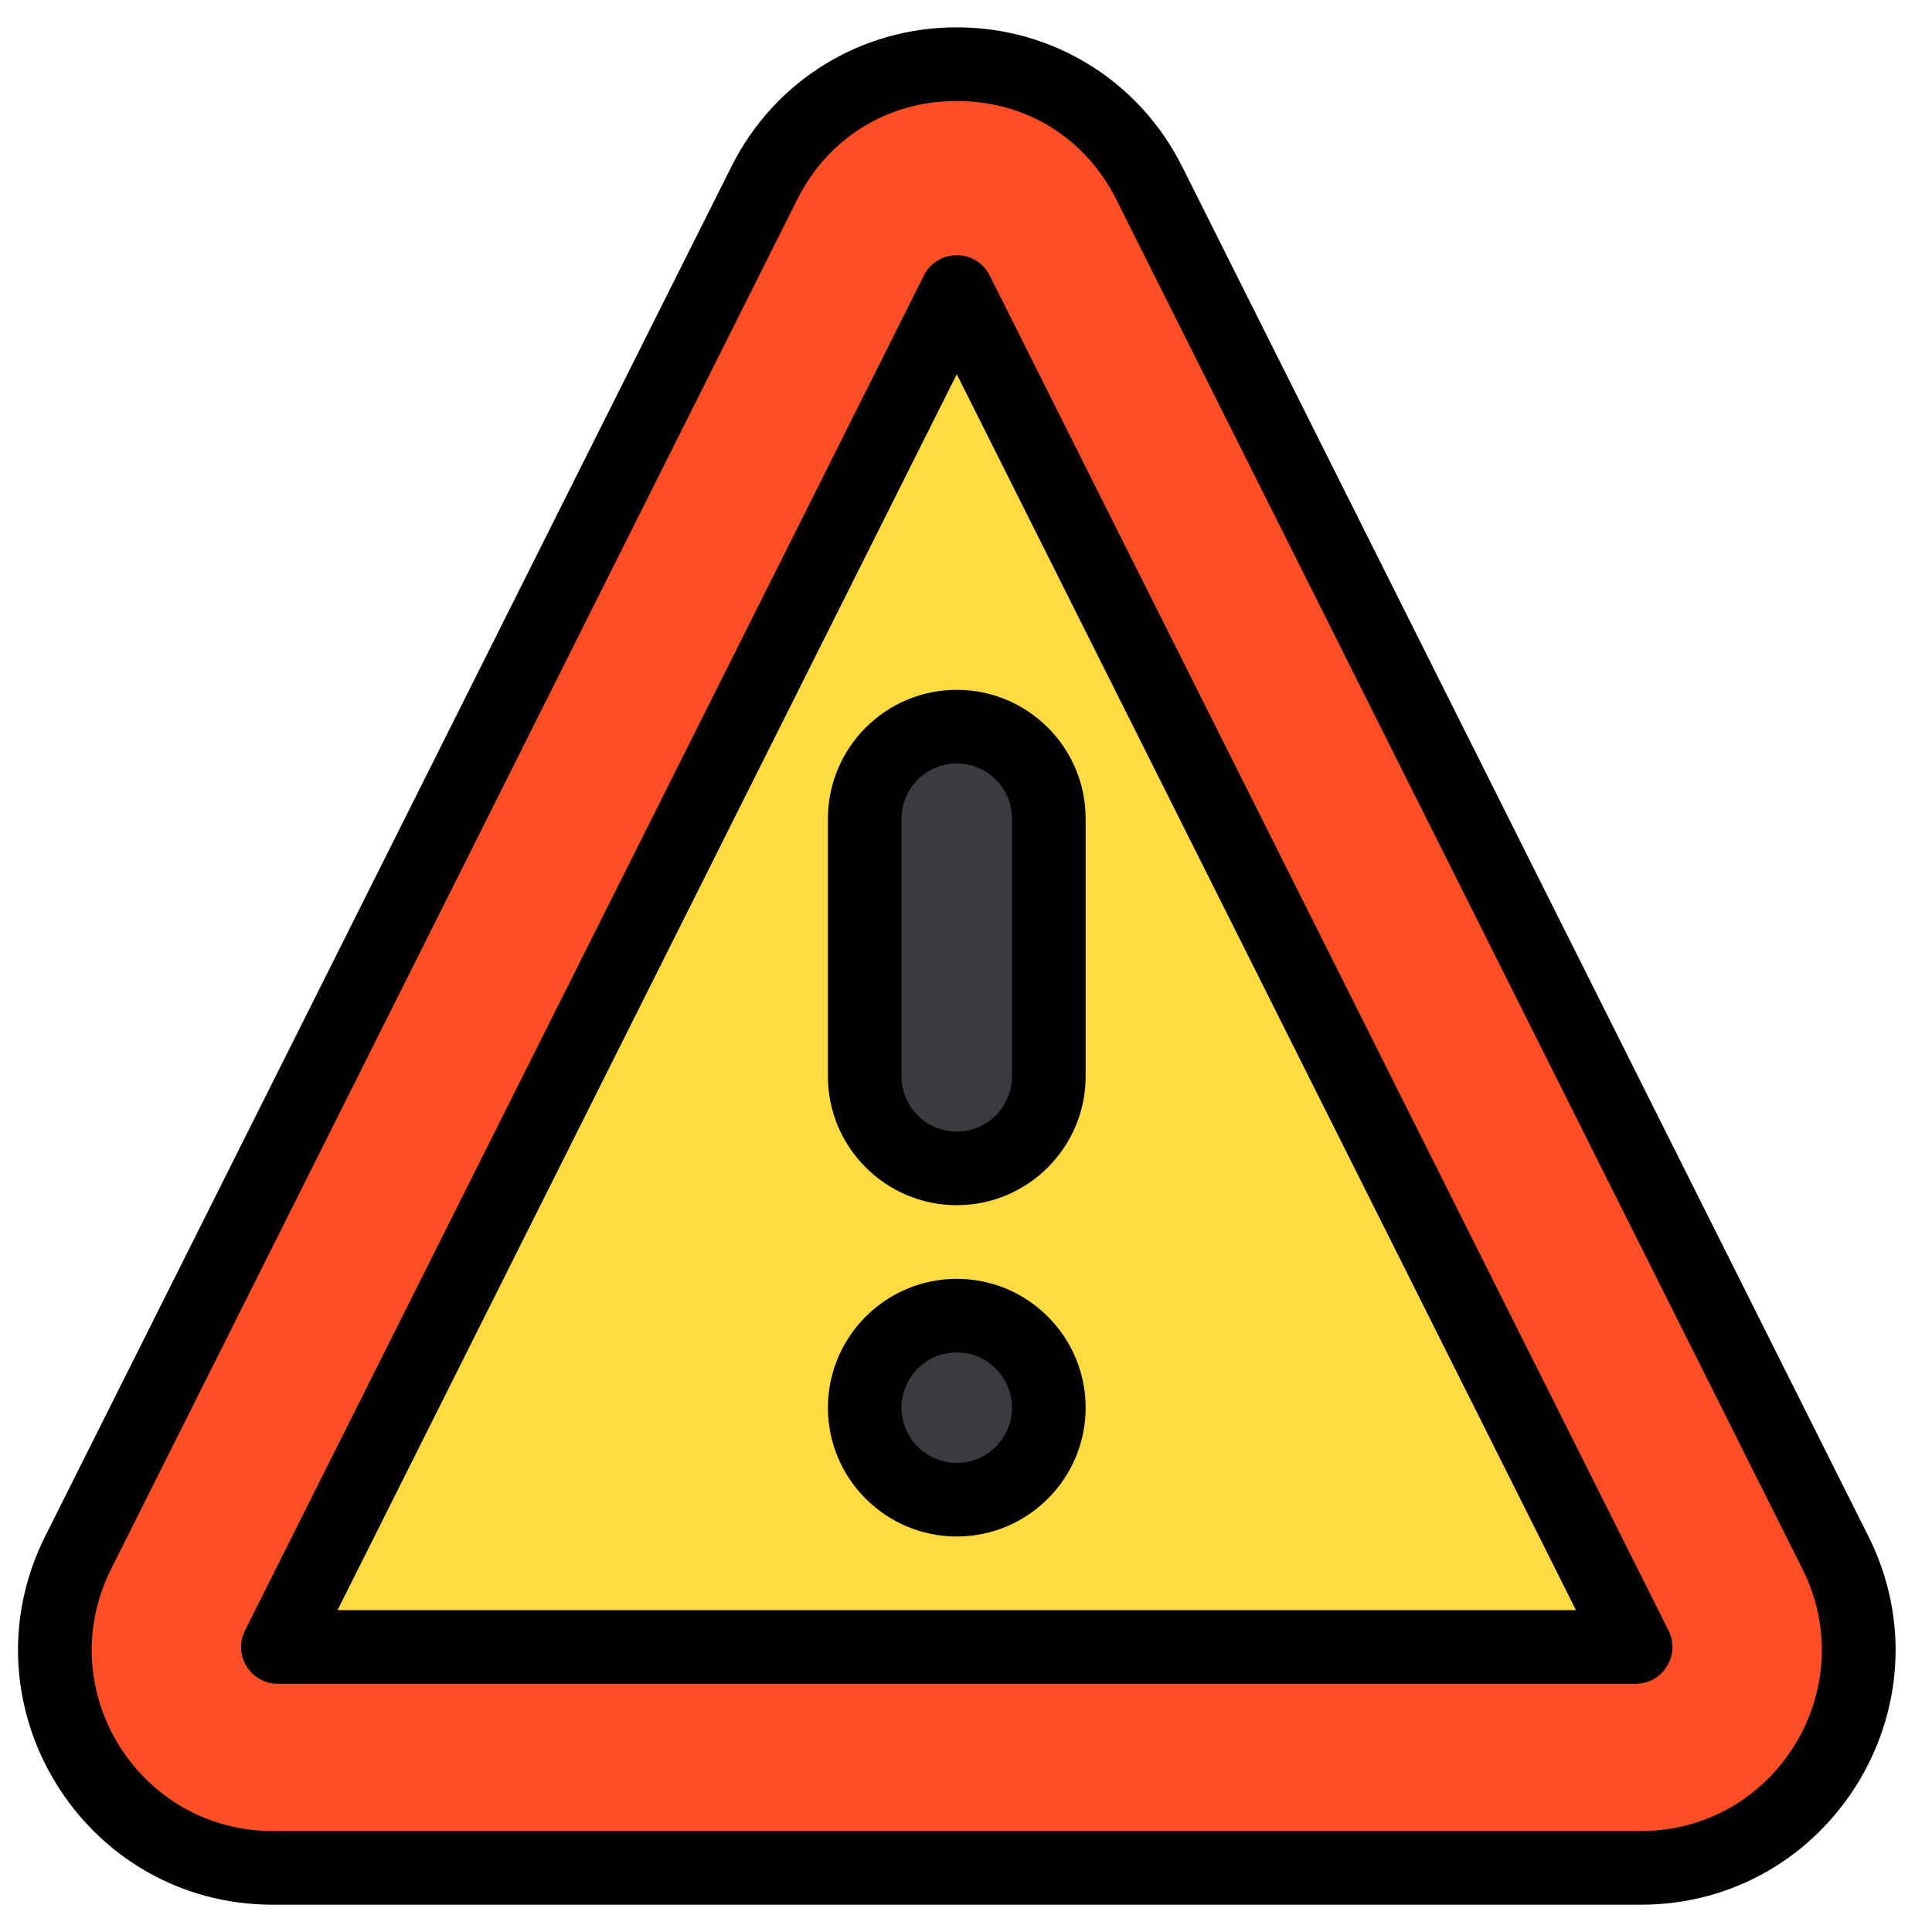<svg xmlns="http://www.w3.org/2000/svg" width="41" height="41" viewBox="0 0 41 41" fill="none"><path d="M38.95 32.947L24.388 3.883C22.704 0.521 17.905 0.521 16.221 3.883L1.659 32.947C0.119 36.021 2.354 39.64 5.792 39.64H34.817C38.255 39.64 40.49 36.021 38.95 32.947Z" fill="#FD4E26"></path><path d="M20.304 6.197L5.898 34.952H34.71L20.304 6.197Z" fill="#FEDB41"></path><path d="M20.304 31.826C21.383 31.826 22.257 30.952 22.257 29.873C22.257 28.794 21.383 27.92 20.304 27.92C19.226 27.92 18.351 28.794 18.351 29.873C18.351 30.952 19.226 31.826 20.304 31.826Z" fill="#3C3A41"></path><path d="M22.257 17.373V22.842C22.257 23.921 21.383 24.795 20.304 24.795C19.224 24.795 18.351 23.92 18.351 22.842V17.373C18.351 16.294 19.225 15.42 20.304 15.42C21.383 15.42 22.257 16.294 22.257 17.373Z" fill="#3C3A41"></path><path d="M34.817 40.421H5.792C1.769 40.421 -0.837 36.186 0.961 32.597L15.523 3.533C16.435 1.711 18.267 0.58 20.304 0.58C22.341 0.58 24.174 1.712 25.086 3.533L39.648 32.597C41.45 36.194 38.831 40.421 34.817 40.421ZM20.304 2.143C18.84 2.143 17.575 2.924 16.919 4.233L2.358 33.297C1.077 35.854 2.938 38.858 5.792 38.858H34.817C37.677 38.858 39.529 35.848 38.251 33.297L23.689 4.233C23.034 2.924 21.768 2.143 20.304 2.143Z" fill="black"></path><path d="M34.711 35.733H5.898C5.318 35.733 4.939 35.121 5.199 34.602L19.606 5.847C19.893 5.273 20.715 5.272 21.003 5.847L35.409 34.602C35.669 35.12 35.292 35.733 34.711 35.733ZM7.163 34.17H33.445L20.304 7.941L7.163 34.17Z" fill="black"></path><path d="M20.304 25.576C18.797 25.576 17.57 24.349 17.57 22.842V17.373C17.57 15.865 18.797 14.639 20.304 14.639C21.812 14.639 23.039 15.865 23.039 17.373V22.842C23.039 24.349 21.812 25.576 20.304 25.576ZM20.304 16.201C19.658 16.201 19.132 16.727 19.132 17.373V22.842C19.132 23.488 19.658 24.014 20.304 24.014C20.95 24.014 21.476 23.488 21.476 22.842V17.373C21.476 16.727 20.95 16.201 20.304 16.201ZM20.304 32.607C18.797 32.607 17.57 31.381 17.57 29.873C17.57 28.365 18.797 27.139 20.304 27.139C21.812 27.139 23.039 28.365 23.039 29.873C23.039 31.381 21.812 32.607 20.304 32.607ZM20.304 28.701C19.658 28.701 19.132 29.227 19.132 29.873C19.132 30.519 19.658 31.045 20.304 31.045C20.95 31.045 21.476 30.519 21.476 29.873C21.476 29.227 20.95 28.701 20.304 28.701Z" fill="black"></path></svg>